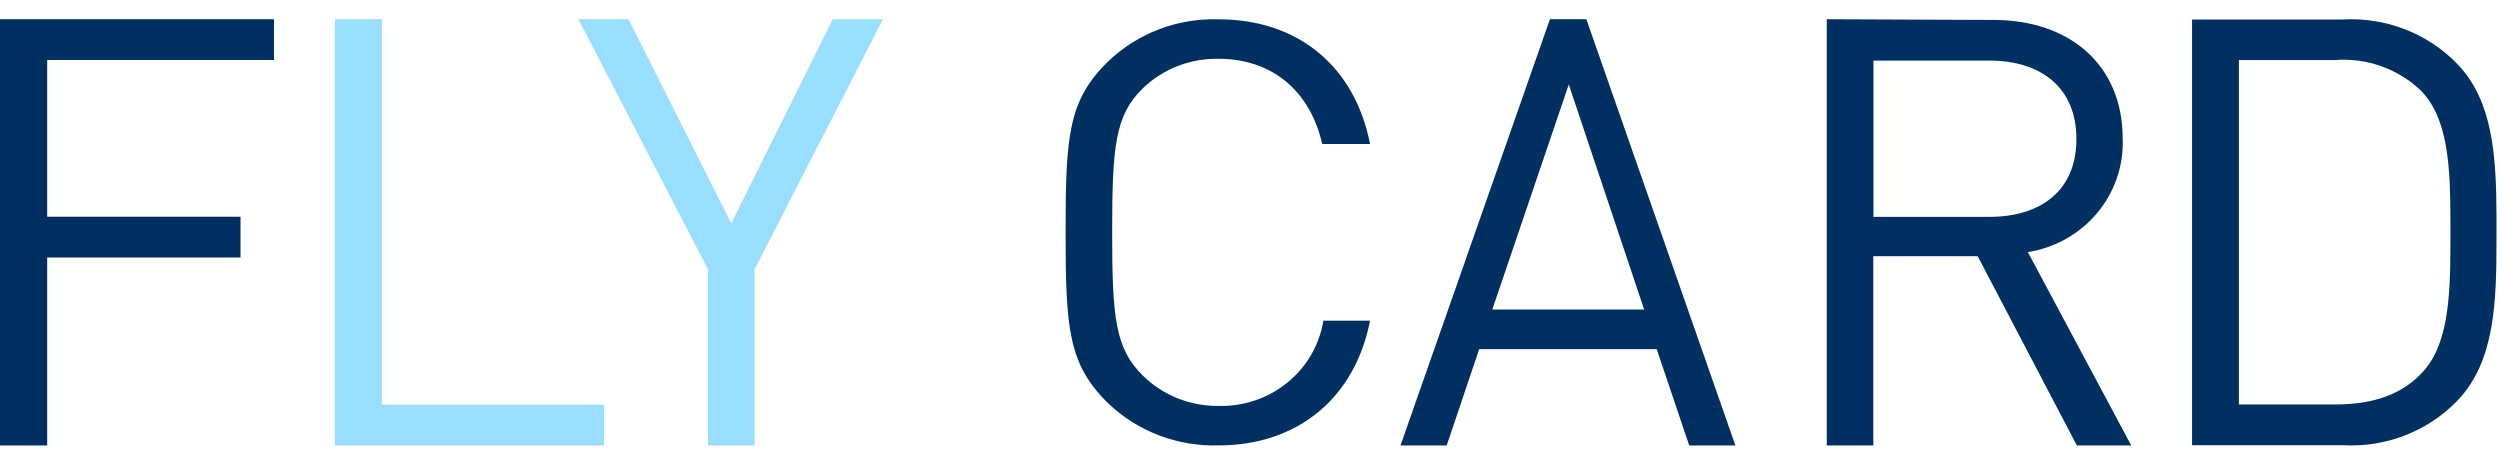 <svg width="90" height="17" viewBox="0 0 90 17" fill="none" xmlns="http://www.w3.org/2000/svg">
<path fill-rule="evenodd" clip-rule="evenodd" d="M21.746 14.569H13.748V0.692H12.058V16.037H21.746V14.569ZM31.786 0.692H29.979L26.326 8.042L22.626 0.692H20.823L25.489 9.7V16.037H27.163V9.7L31.786 0.692Z" fill="#98DFFE"/>
<path fill-rule="evenodd" clip-rule="evenodd" d="M84.039 2.163H80.6V14.561H84.039C85.24 14.561 86.346 14.306 87.171 13.443C88.131 12.457 88.215 10.73 88.215 8.758V7.966C88.215 5.999 88.131 4.273 87.171 3.281C86.763 2.884 86.271 2.579 85.731 2.385C85.19 2.192 84.613 2.116 84.039 2.163ZM84.326 0.702C85.097 0.656 85.868 0.778 86.585 1.057C87.302 1.336 87.947 1.765 88.476 2.316C89.754 3.654 89.864 5.642 89.874 7.762V8.564C89.874 10.837 89.832 12.988 88.476 14.413C87.947 14.964 87.302 15.394 86.585 15.672C85.868 15.951 85.097 16.073 84.326 16.027H78.914V0.702H84.326Z" fill="#003062"/>
<path fill-rule="evenodd" clip-rule="evenodd" d="M71.62 2.181H67.444V7.807H71.62C73.446 7.807 74.751 6.881 74.751 5.004C74.751 3.127 73.446 2.181 71.62 2.181ZM71.771 0.718C74.501 0.718 76.416 2.334 76.416 4.984C76.456 5.957 76.13 6.91 75.501 7.664C74.872 8.418 73.984 8.92 73.003 9.076L76.724 16.037H74.767L71.197 9.224H67.439V16.037H65.764V0.692L71.771 0.718Z" fill="#003062"/>
<path fill-rule="evenodd" clip-rule="evenodd" d="M56.476 3.04L53.723 11.142H59.189L56.476 3.04ZM57.109 0.692L62.474 16.037H60.812L59.641 12.569H53.251L52.081 16.037H50.418L55.798 0.692H57.109Z" fill="#003062"/>
<path fill-rule="evenodd" clip-rule="evenodd" d="M41.14 13.519C40.148 12.542 40.038 11.443 40.038 8.349C40.038 5.256 40.148 4.151 41.14 3.18C41.499 2.835 41.924 2.563 42.391 2.38C42.858 2.197 43.358 2.108 43.861 2.116C45.829 2.116 47.176 3.308 47.599 5.184H49.322C48.769 2.367 46.712 0.695 43.861 0.695C43.138 0.673 42.417 0.793 41.742 1.048C41.067 1.303 40.45 1.687 39.929 2.178C38.446 3.594 38.362 4.908 38.362 8.365C38.362 11.821 38.451 13.13 39.929 14.552C40.451 15.042 41.068 15.425 41.743 15.68C42.418 15.934 43.138 16.055 43.861 16.035C46.691 16.035 48.769 14.357 49.322 11.545H47.641C47.499 12.419 47.038 13.213 46.342 13.777C45.646 14.342 44.764 14.639 43.861 14.613C43.356 14.618 42.855 14.524 42.387 14.336C41.92 14.148 41.496 13.87 41.14 13.519Z" fill="#003062"/>
<path fill-rule="evenodd" clip-rule="evenodd" d="M1.699 2.16H9.864V0.692H0V16.037H1.699V9.27H8.659V7.802H1.699V2.16Z" fill="#003062"/>
</svg>
